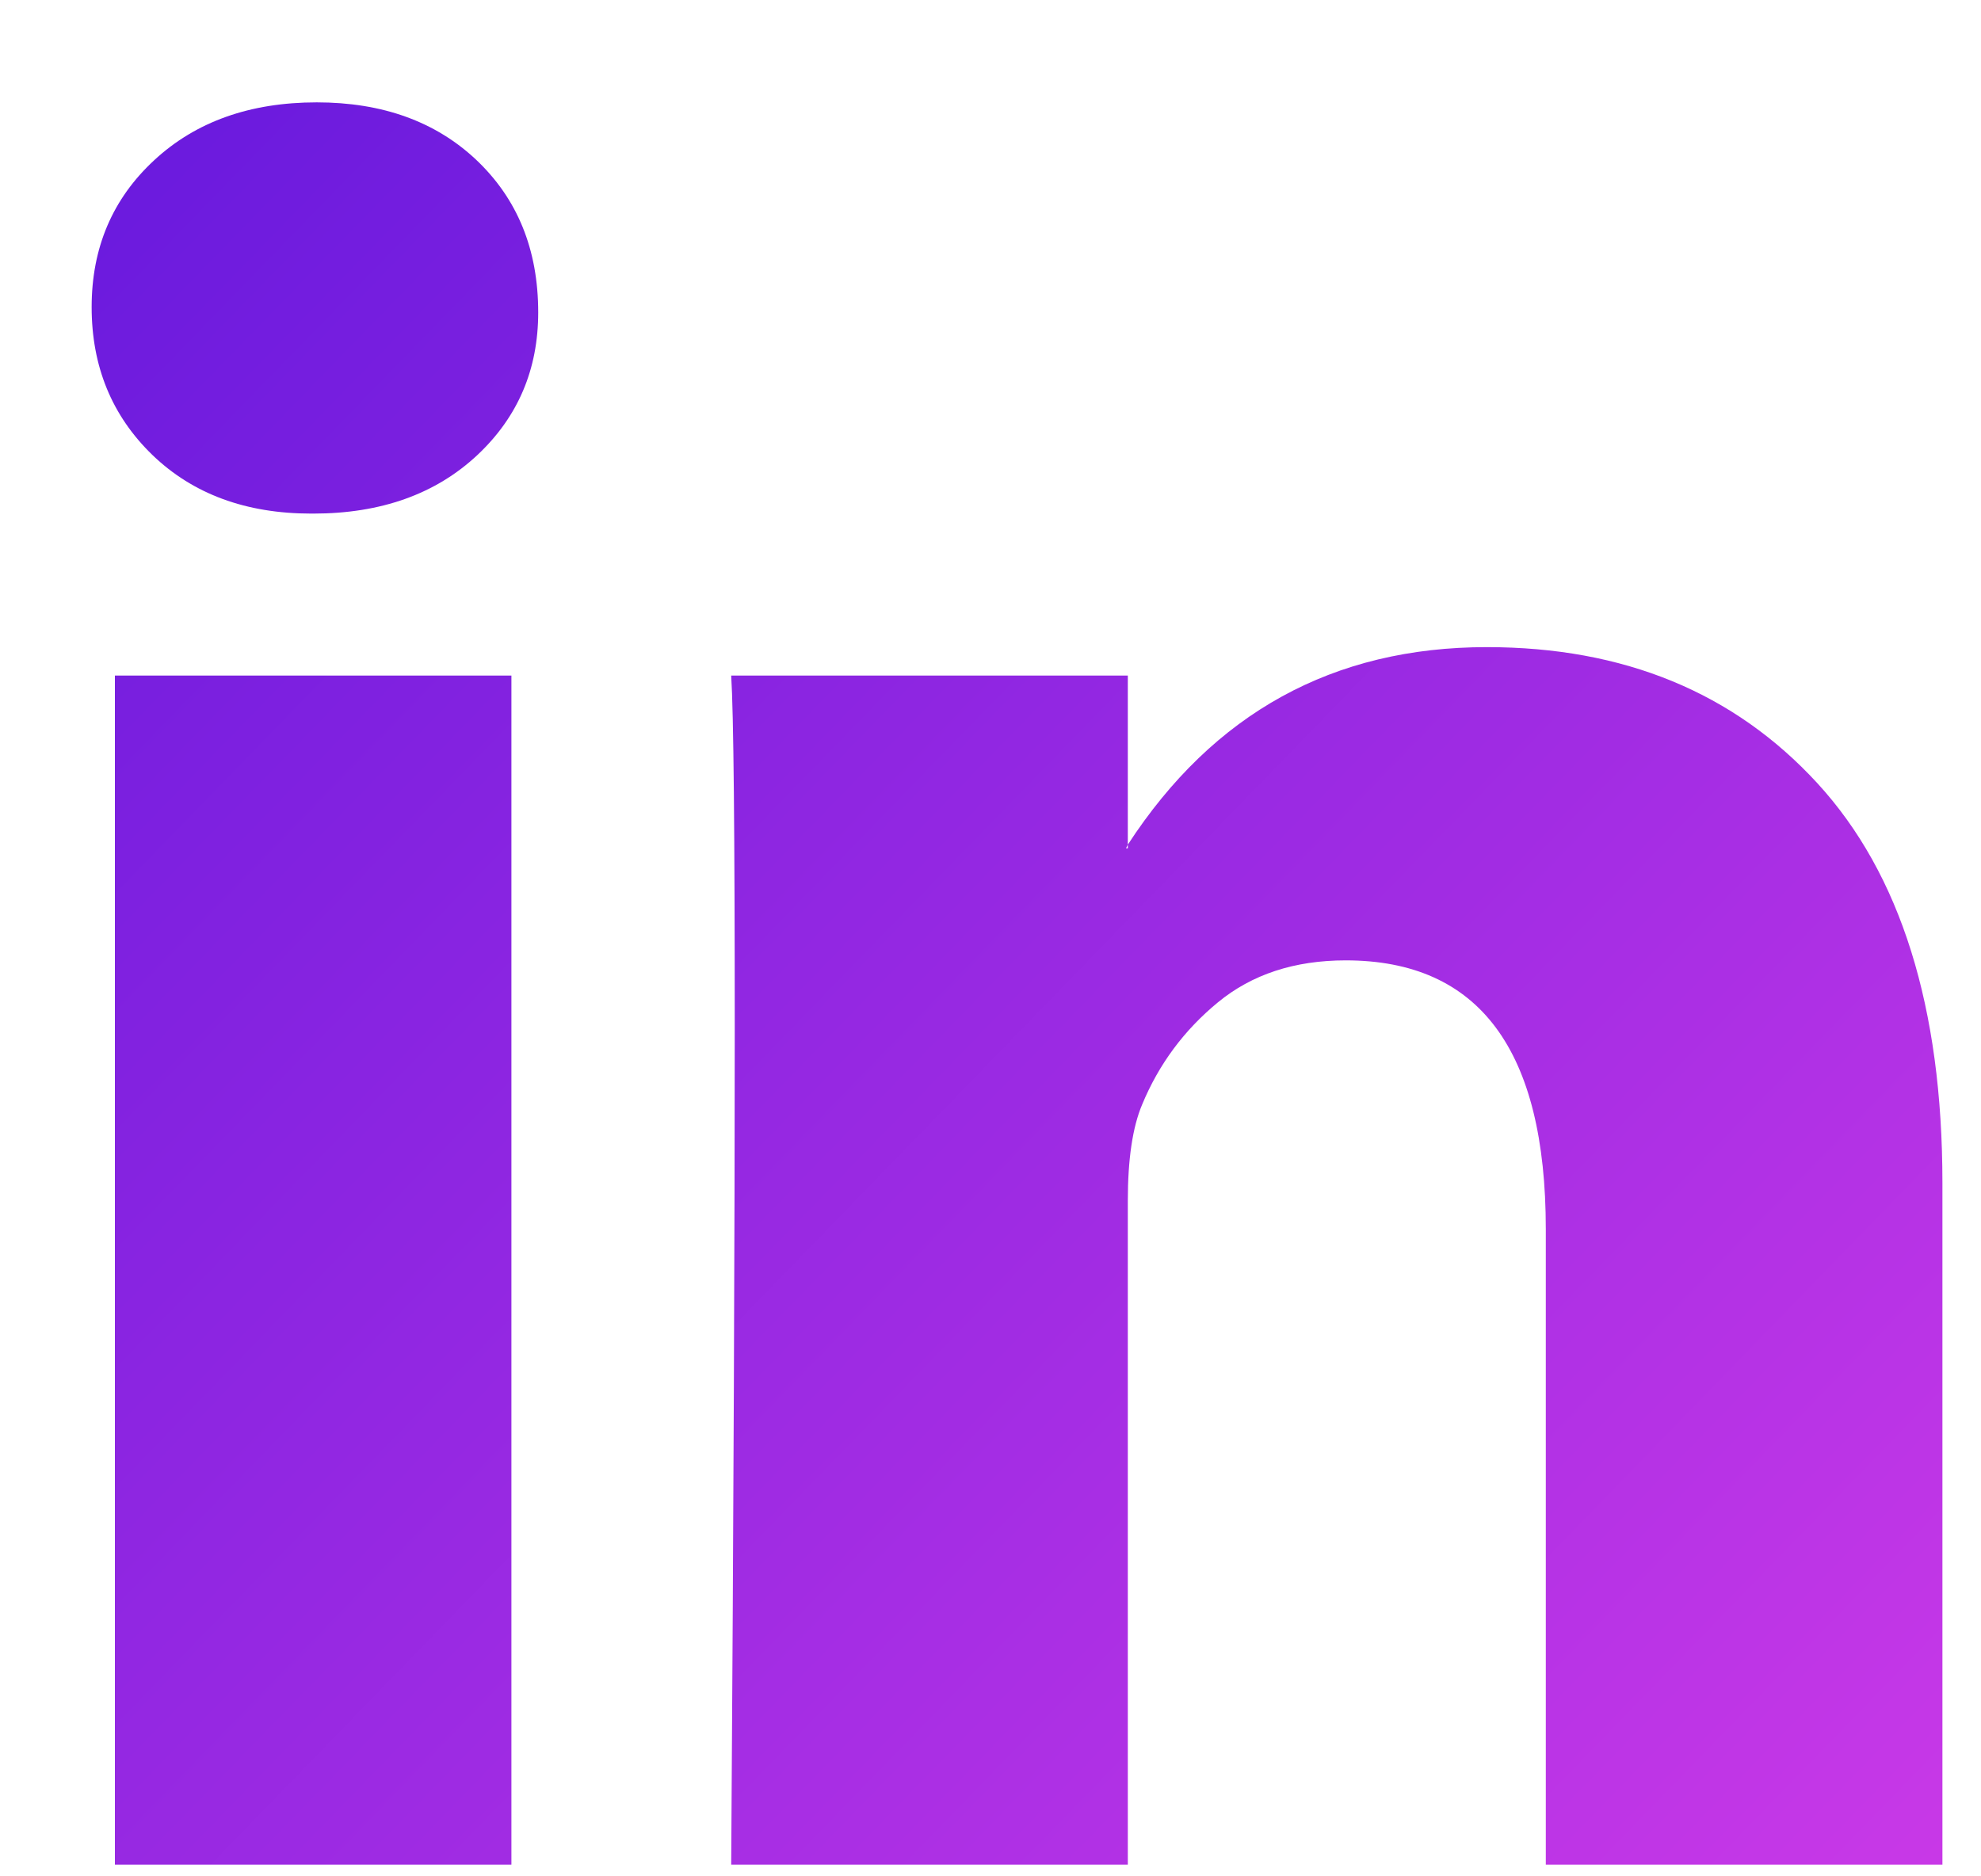 <svg width="19" height="18" viewBox="0 0 19 18" fill="none" xmlns="http://www.w3.org/2000/svg">
<path d="M0.879 2.946C0.879 2.377 1.079 1.907 1.479 1.537C1.878 1.167 2.398 0.982 3.038 0.982C3.666 0.982 4.174 1.165 4.563 1.529C4.963 1.905 5.162 2.394 5.162 2.997C5.162 3.544 4.968 3.999 4.58 4.364C4.18 4.739 3.655 4.927 3.004 4.927H2.986C2.358 4.927 1.85 4.739 1.461 4.364C1.073 3.988 0.879 3.515 0.879 2.946ZM1.102 17.888V6.481H4.905V17.888H1.102ZM7.013 17.888H10.817V11.519C10.817 11.12 10.863 10.813 10.954 10.597C11.114 10.21 11.357 9.882 11.682 9.615C12.008 9.347 12.416 9.213 12.907 9.213C14.187 9.213 14.826 10.073 14.826 11.792V17.888H18.63V11.348C18.63 9.663 18.23 8.385 17.431 7.514C16.631 6.643 15.574 6.208 14.261 6.208C12.787 6.208 11.639 6.84 10.817 8.103V8.138H10.8L10.817 8.103V6.481H7.013C7.036 6.845 7.047 7.978 7.047 9.879C7.047 11.78 7.036 14.45 7.013 17.888Z" fill="url(#paint0_linear_29_540)"/>
<defs>
<linearGradient id="paint0_linear_29_540" x1="-0.941" y1="0.982" x2="19.006" y2="20.344" gradientUnits="userSpaceOnUse">
<stop stop-color="#6318DD"/>
<stop offset="1" stop-color="#D03BE8"/>
</linearGradient>
</defs>
</svg>
